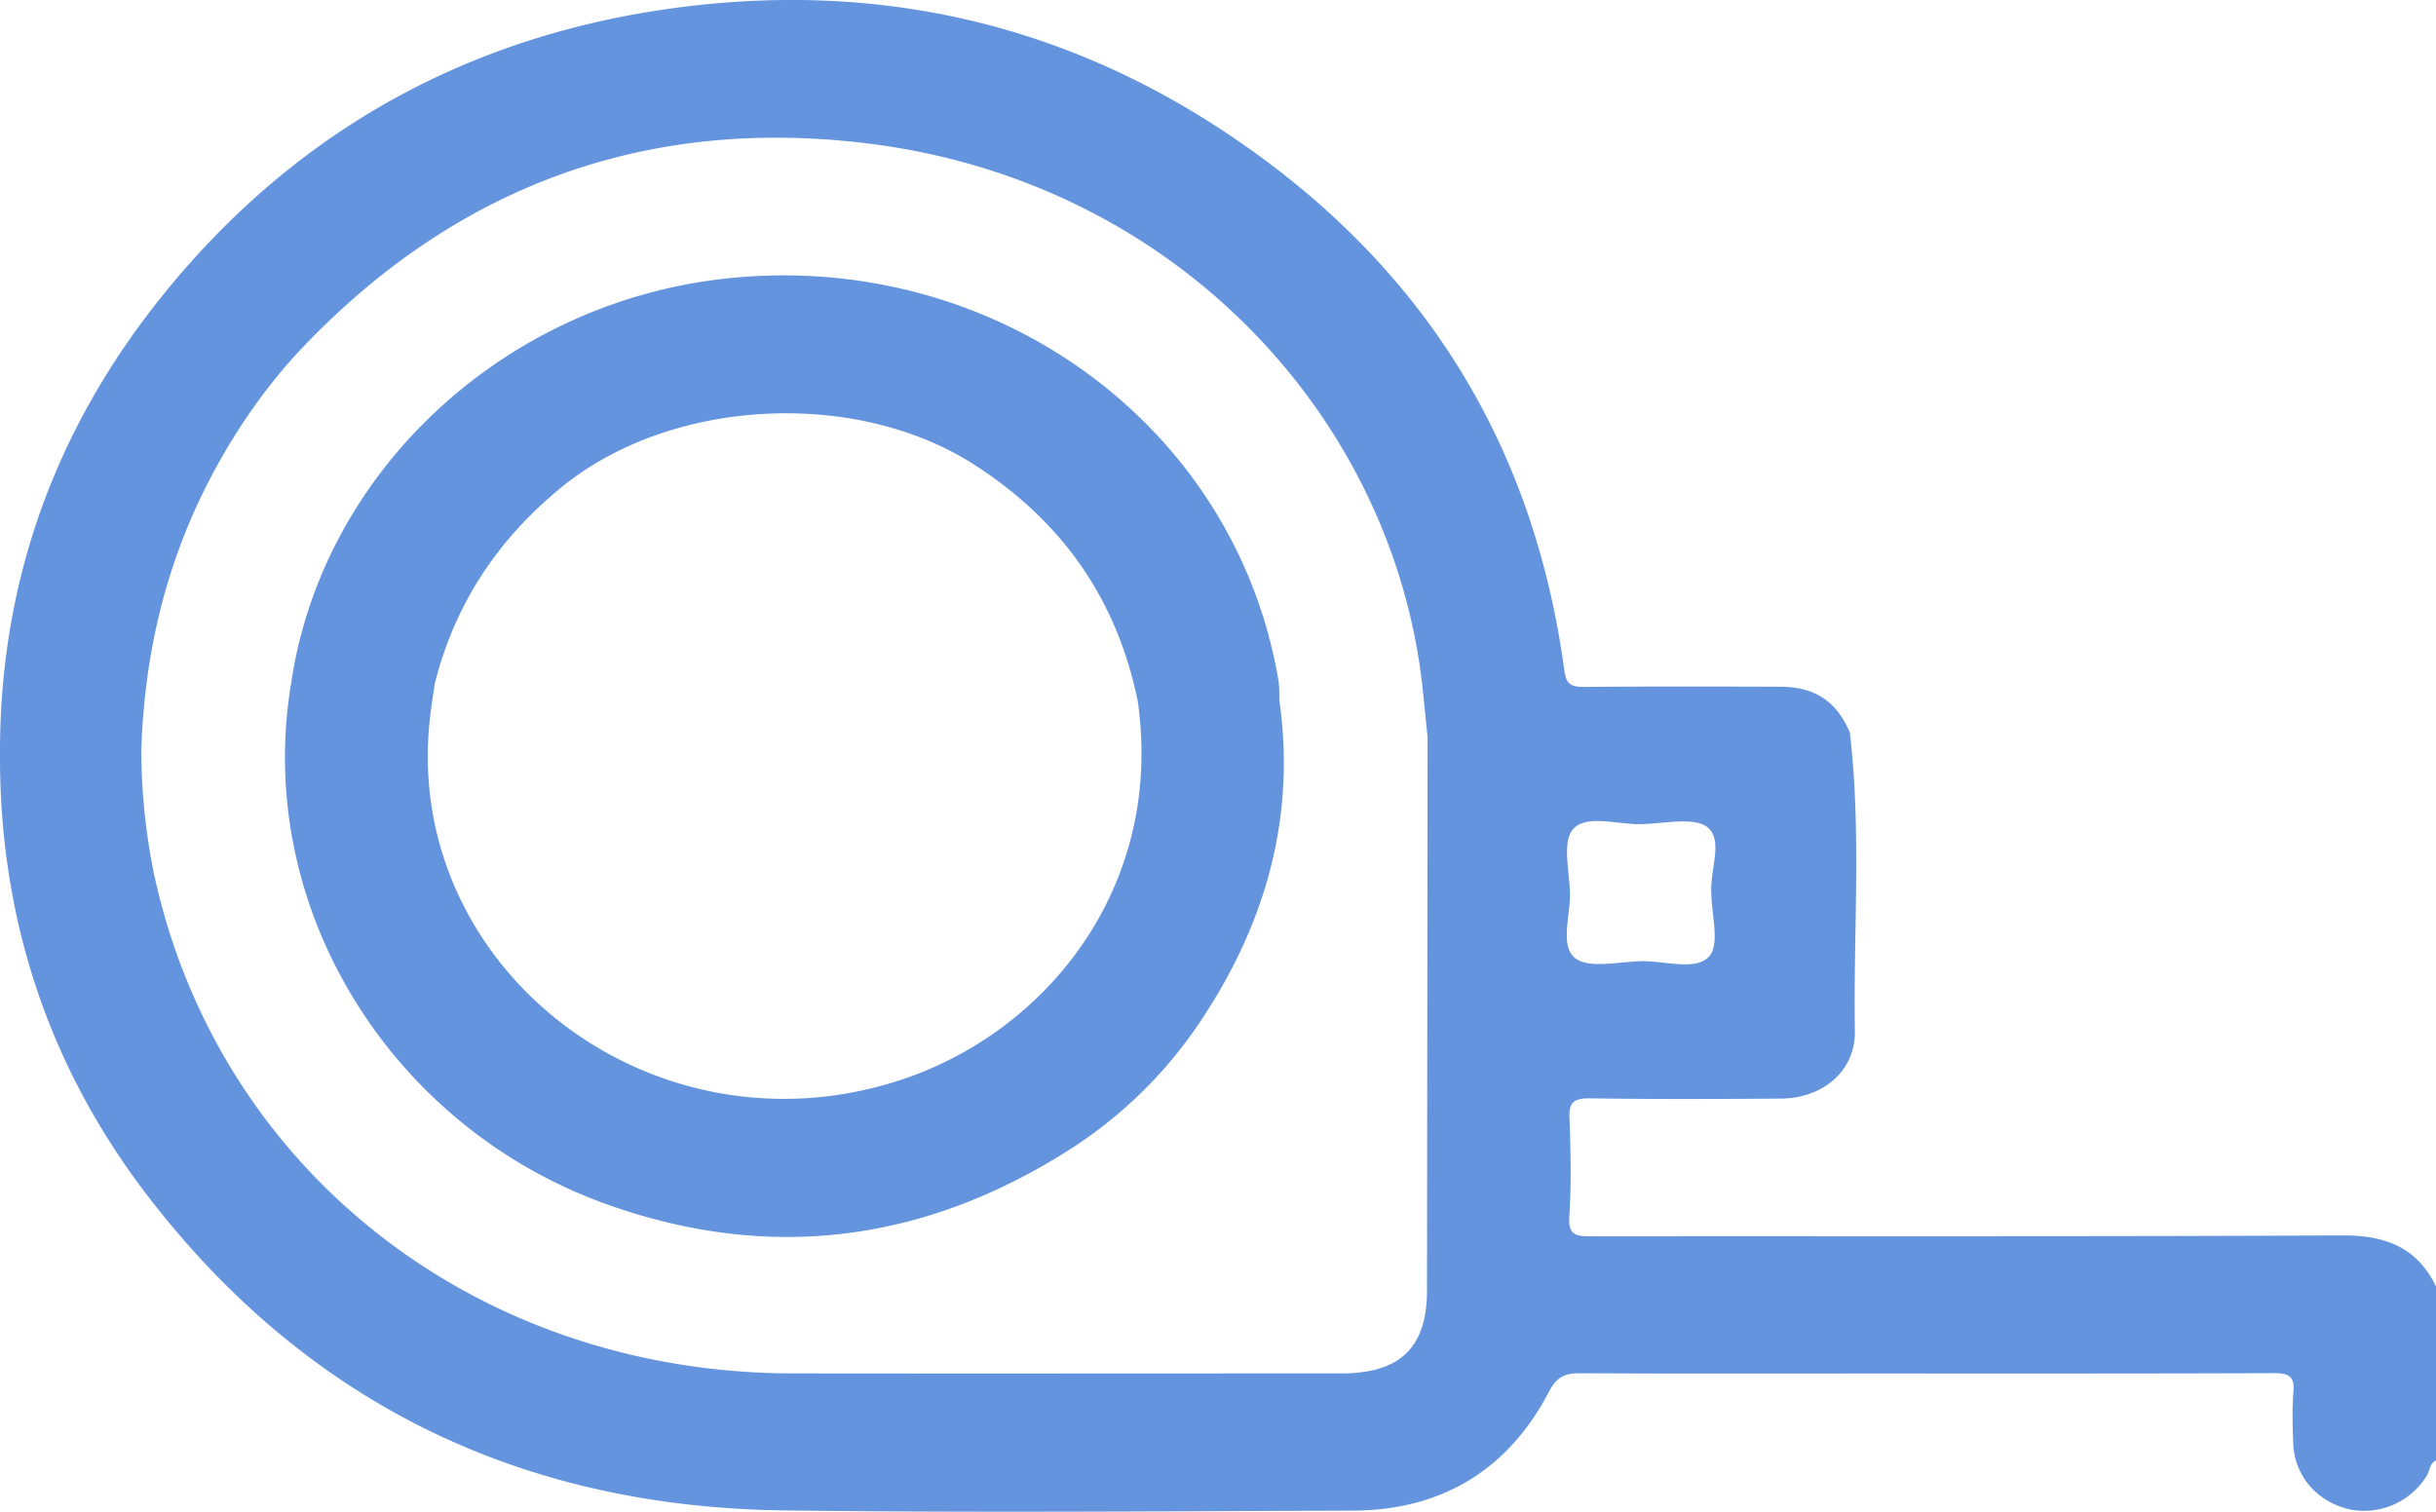 <svg width="29" height="18" fill="none" xmlns="http://www.w3.org/2000/svg"><path d="M27.89 14.71c-2.973.015-5.947.007-8.922.01-.173 0-.302.012-.286-.23.025-.39.018-.781.002-1.172-.008-.191.048-.243.248-.24.755.011 1.51.008 2.266.003.507-.003.892-.333.884-.803-.019-1.185.079-2.372-.06-3.555-.153-.366-.41-.543-.818-.546-.783-.003-1.567-.004-2.35.002-.148 0-.207-.03-.23-.189-.366-2.724-1.705-4.88-4.07-6.437C12.614.276 10.469-.206 8.156.079 5.604.394 3.52 1.555 1.942 3.51.657 5.102.003 6.917 0 8.94c-.014 1.958.56 3.745 1.771 5.316 1.874 2.43 4.405 3.686 7.553 3.728 2.257.03 4.514.01 6.77.003 1.082-.002 1.866-.497 2.347-1.418.095-.181.195-.22.38-.218 1.143.006 2.286.003 3.428.003 1.606 0 3.21.002 4.816-.004.177 0 .254.033.238.22-.017.208-.01.419-.002.627.017.382.29.69.675.776a.875.875 0 0 0 .915-.404c.037-.06.031-.144.109-.18v-2.071c-.22-.457-.59-.61-1.11-.608zm-10.902.659c0 .674-.32.983-1.015.984-2.18 0-4.36.003-6.541 0-3.757-.007-6.838-2.42-7.6-5.952a7.511 7.511 0 0 1-.15-1.46c.035-1.169.302-2.282.862-3.323.296-.549.654-1.06 1.09-1.514 1.807-1.878 4.044-2.718 6.68-2.398 3.711.45 6.312 3.314 6.629 6.557l.052.514-.007 6.592zm1.743-5.5c.158-.174.53-.049.808-.056.271-.006.633-.091.792.04.185.153.025.51.042.777 0 .262.107.611-.028.76-.156.173-.53.049-.807.055-.271.007-.635.092-.79-.04-.18-.151-.05-.509-.058-.777-.007-.26-.096-.61.041-.76z" fill="#6394DD"/><path d="M13.544 8.343c.32 2.23-1.098 3.957-2.84 4.522-2.997.97-6-1.42-5.57-4.437.014-.1.028-.198.044-.297.238-.936.742-1.706 1.51-2.332 1.299-1.06 3.498-1.175 4.912-.265 1.06.682 1.698 1.615 1.944 2.81l1.687-.002c-.003-.081.002-.163-.012-.243-.515-3.048-3.401-5.138-6.599-4.78-2.633.295-4.78 2.3-5.153 4.809-.451 2.683 1.19 5.291 3.75 6.209 1.964.704 3.817.445 5.546-.668a5.303 5.303 0 0 0 1.597-1.614c.733-1.14 1.06-2.371.871-3.713l-1.687.001z" fill="#6394DD"/></svg>